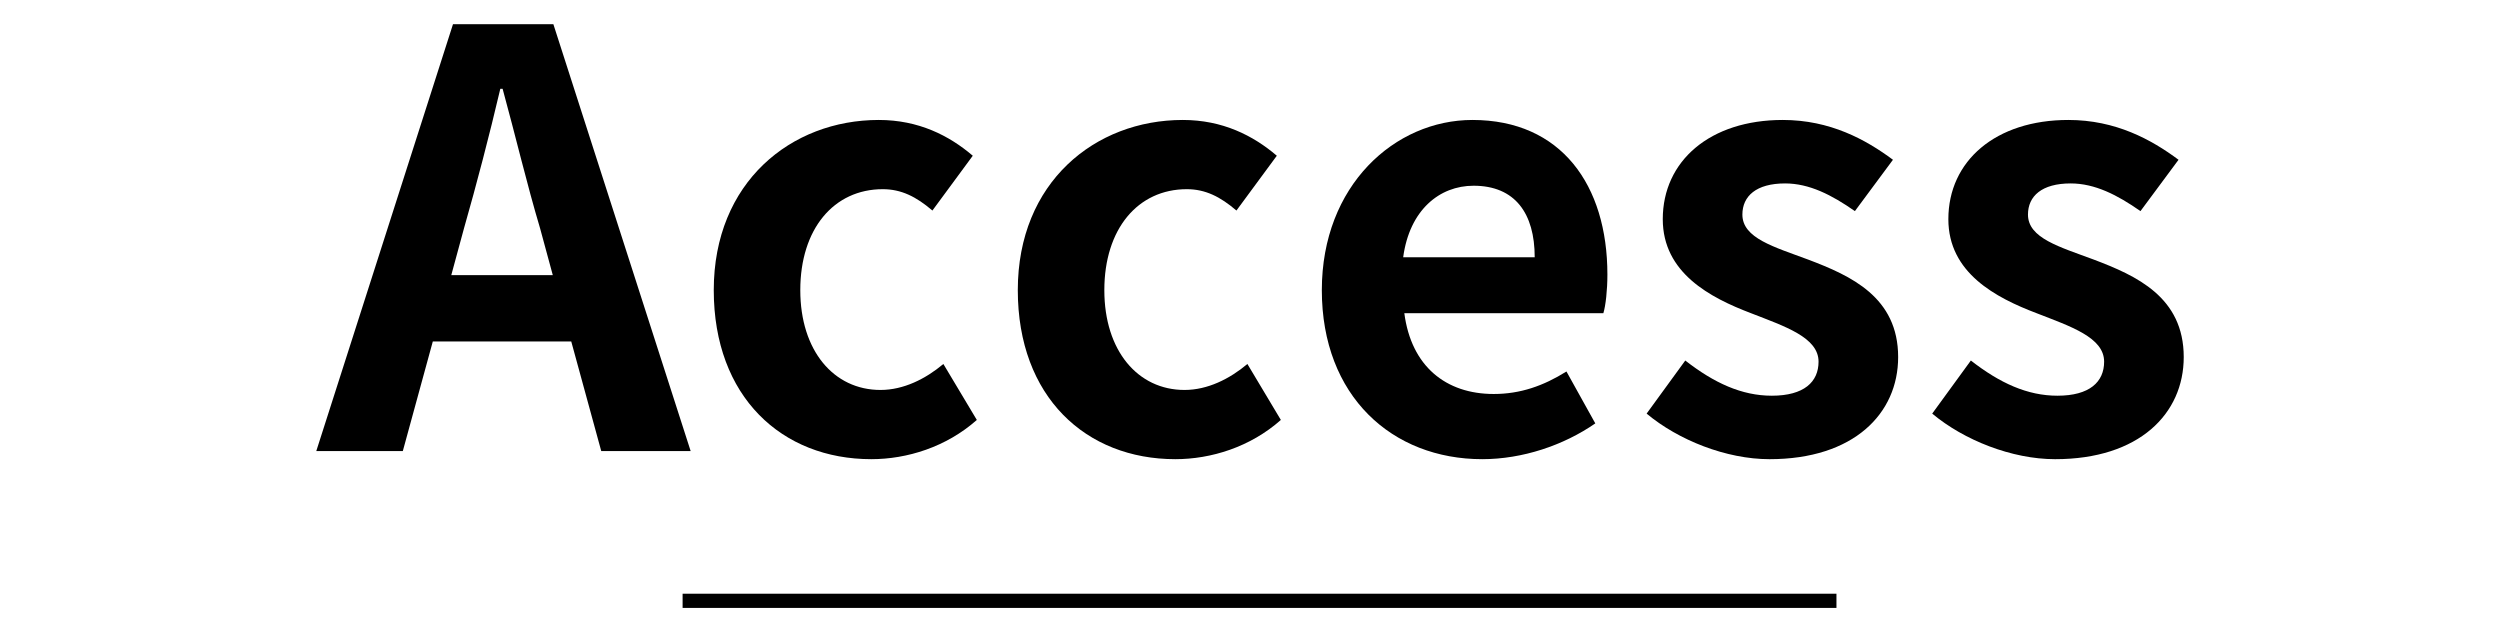 <?xml version="1.0" encoding="utf-8"?>
<!-- Generator: Adobe Illustrator 15.0.0, SVG Export Plug-In  -->
<!DOCTYPE svg PUBLIC "-//W3C//DTD SVG 1.1//EN" "http://www.w3.org/Graphics/SVG/1.1/DTD/svg11.dtd">
<svg version="1.1"
	 xmlns="http://www.w3.org/2000/svg" xmlns:xlink="http://www.w3.org/1999/xlink" xmlns:a="http://ns.adobe.com/AdobeSVGViewerExtensions/3.0/"
	 x="0px" y="0px" width="260px" height="66px" viewBox="-32.892 -2.516 260 66" enable-background="new -32.892 -2.516 260 66"
	 xml:space="preserve">
<defs>
</defs>
<path d="M26.519,32.999H12.119L9,44.398H0L14.219,0h10.439l14.279,44.398h-9.299L26.519,32.999z M24.599,26.1l-1.319-4.86
	c-1.381-4.62-2.58-9.72-3.9-14.52h-0.24c-1.14,4.86-2.459,9.899-3.779,14.52l-1.32,4.86H24.599z"/>
<path d="M41.339,27.659c0-11.22,8.04-17.699,17.159-17.699c4.141,0,7.32,1.62,9.779,3.72l-4.199,5.7
	c-1.68-1.44-3.24-2.221-5.16-2.221c-5.1,0-8.579,4.141-8.579,10.5c0,6.3,3.479,10.38,8.339,10.38c2.4,0,4.681-1.141,6.541-2.7
	l3.479,5.819c-3.181,2.82-7.26,4.08-10.979,4.08C48.419,45.238,41.339,38.759,41.339,27.659z"/>
<path d="M72.959,27.659c0-11.22,8.039-17.699,17.159-17.699c4.14,0,7.319,1.62,9.779,3.72l-4.2,5.7
	c-1.68-1.44-3.239-2.221-5.159-2.221c-5.1,0-8.579,4.141-8.579,10.5c0,6.3,3.479,10.38,8.339,10.38c2.399,0,4.681-1.141,6.54-2.7
	l3.479,5.819c-3.18,2.82-7.259,4.08-10.979,4.08C80.039,45.238,72.959,38.759,72.959,27.659z"/>
<path d="M104.578,27.659c0-10.92,7.62-17.699,15.66-17.699c9.239,0,14.039,6.779,14.039,16.079c0,1.62-0.18,3.24-0.42,4.02h-20.699
	c0.72,5.521,4.32,8.4,9.299,8.4c2.761,0,5.16-0.84,7.561-2.34l3,5.399c-3.301,2.28-7.561,3.72-11.76,3.72
	C111.898,45.238,104.578,38.698,104.578,27.659z M126.717,24.239c0-4.56-2.039-7.439-6.359-7.439c-3.539,0-6.659,2.52-7.319,7.439
	H126.717z"/>
<path d="M138.357,40.499l4.02-5.521c3,2.34,5.881,3.66,9,3.66c3.36,0,4.86-1.44,4.86-3.54c0-2.52-3.479-3.66-7.021-5.04
	c-4.26-1.619-9.18-4.199-9.18-9.779c0-6.06,4.92-10.319,12.48-10.319c4.92,0,8.639,2.04,11.459,4.14l-3.959,5.34
	c-2.4-1.68-4.74-2.88-7.26-2.88c-3,0-4.44,1.32-4.44,3.24c0,2.46,3.3,3.359,6.84,4.68c4.439,1.68,9.359,3.899,9.359,10.14
	c0,5.88-4.62,10.619-13.38,10.619C146.638,45.238,141.658,43.259,138.357,40.499z"/>
<path d="M168.058,40.499l4.02-5.521c3,2.34,5.88,3.66,9,3.66c3.36,0,4.859-1.44,4.859-3.54c0-2.52-3.479-3.66-7.02-5.04
	c-4.26-1.619-9.18-4.199-9.18-9.779c0-6.06,4.92-10.319,12.479-10.319c4.92,0,8.64,2.04,11.459,4.14l-3.959,5.34
	c-2.4-1.68-4.74-2.88-7.26-2.88c-3,0-4.439,1.32-4.439,3.24c0,2.46,3.299,3.359,6.84,4.68c4.439,1.68,9.359,3.899,9.359,10.14
	c0,5.88-4.62,10.619-13.38,10.619C176.337,45.238,171.357,43.259,168.058,40.499z"/>
<line fill="none" stroke="#000000" stroke-width="1.477" stroke-miterlimit="10" x1="38.099" y1="59.969" x2="158.099" y2="59.969"/>
</svg>
